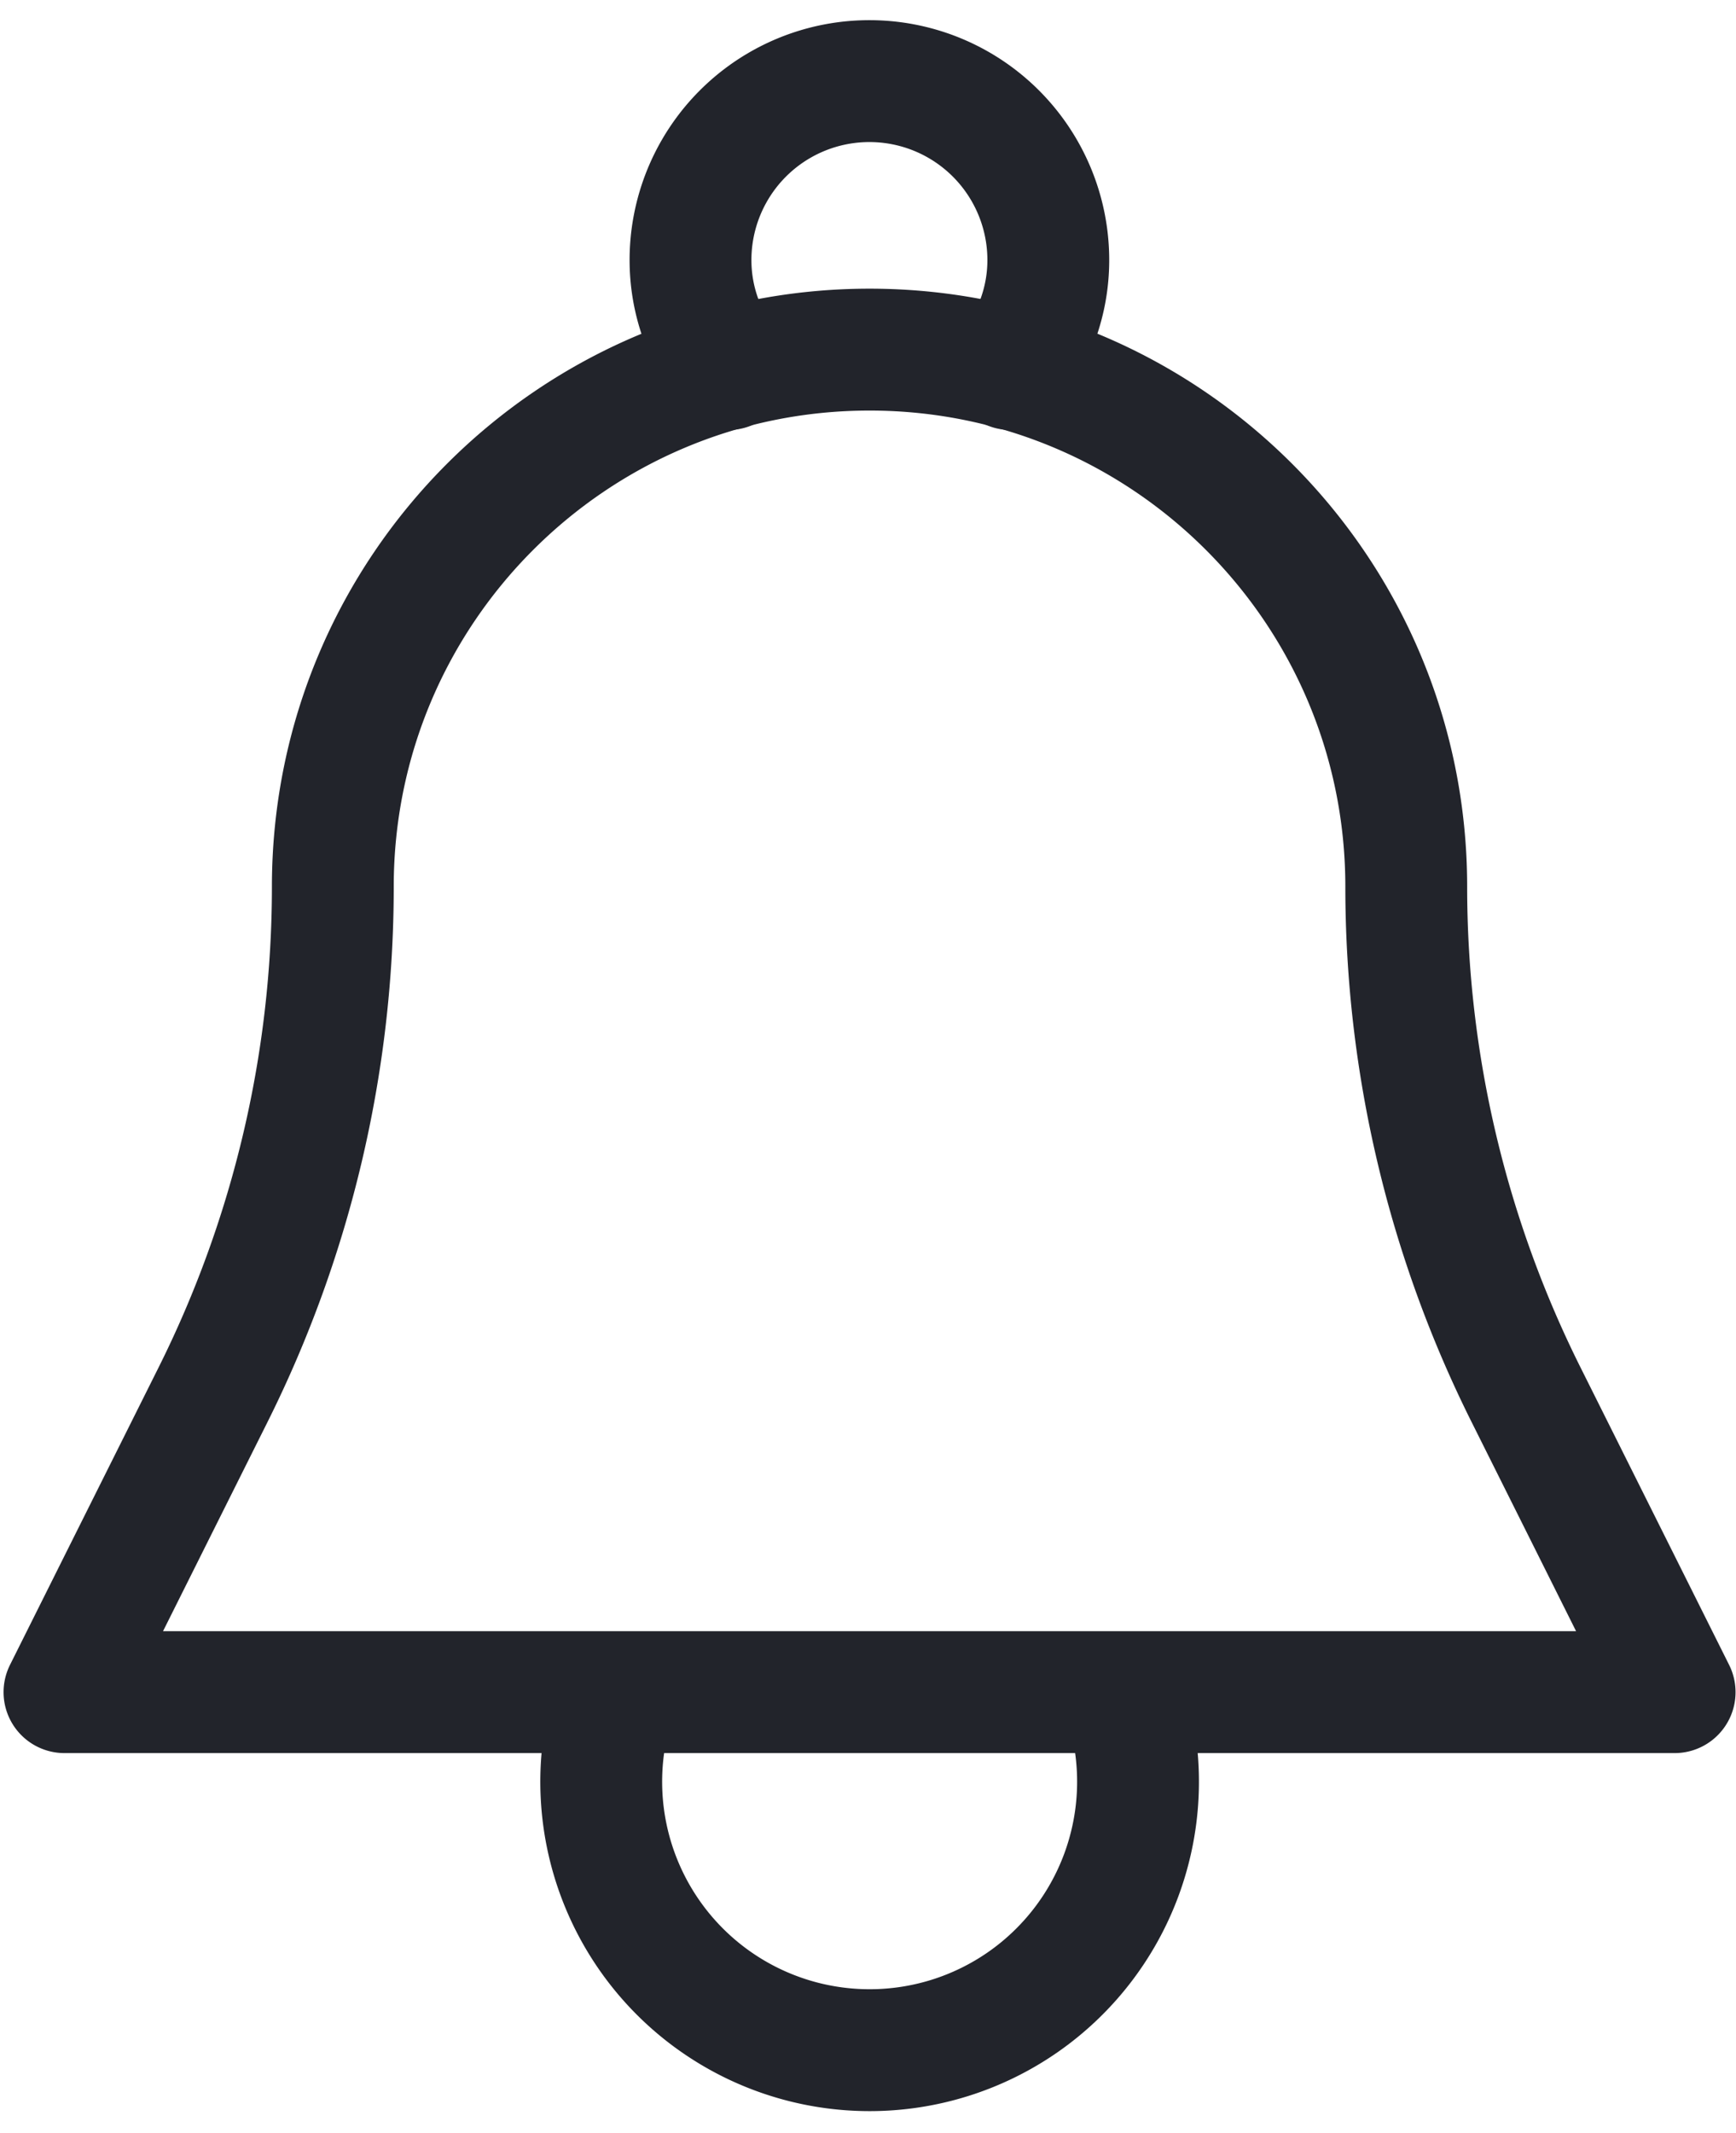 <svg xmlns="http://www.w3.org/2000/svg" width="57" height="70" fill="none"><path d="M33.178 12.11c.766-.992 1.242-2.223 1.242-3.574a5.872 5.872 0 0 0-5.874-5.874 5.872 5.872 0 0 0-5.874 5.874c0 1.351.476 2.582 1.242 3.575M37.086 56.264a8.81 8.81 0 0 1-8.532 11.014 8.81 8.81 0 0 1-8.533-11.014" stroke="#22242B" stroke-width="4" stroke-miterlimit="10" stroke-linecap="round" stroke-linejoin="round"/><path d="M54.984 55.529H2.117l4.87-9.743a37.289 37.289 0 0 0 3.941-16.69c0-9.734 7.89-17.623 17.623-17.623s17.622 7.889 17.622 17.622c0 5.795 1.348 11.51 3.942 16.691l4.87 9.743Z" stroke="#22242B" stroke-width="4" stroke-miterlimit="10" stroke-linecap="round" stroke-linejoin="round"/></svg>
